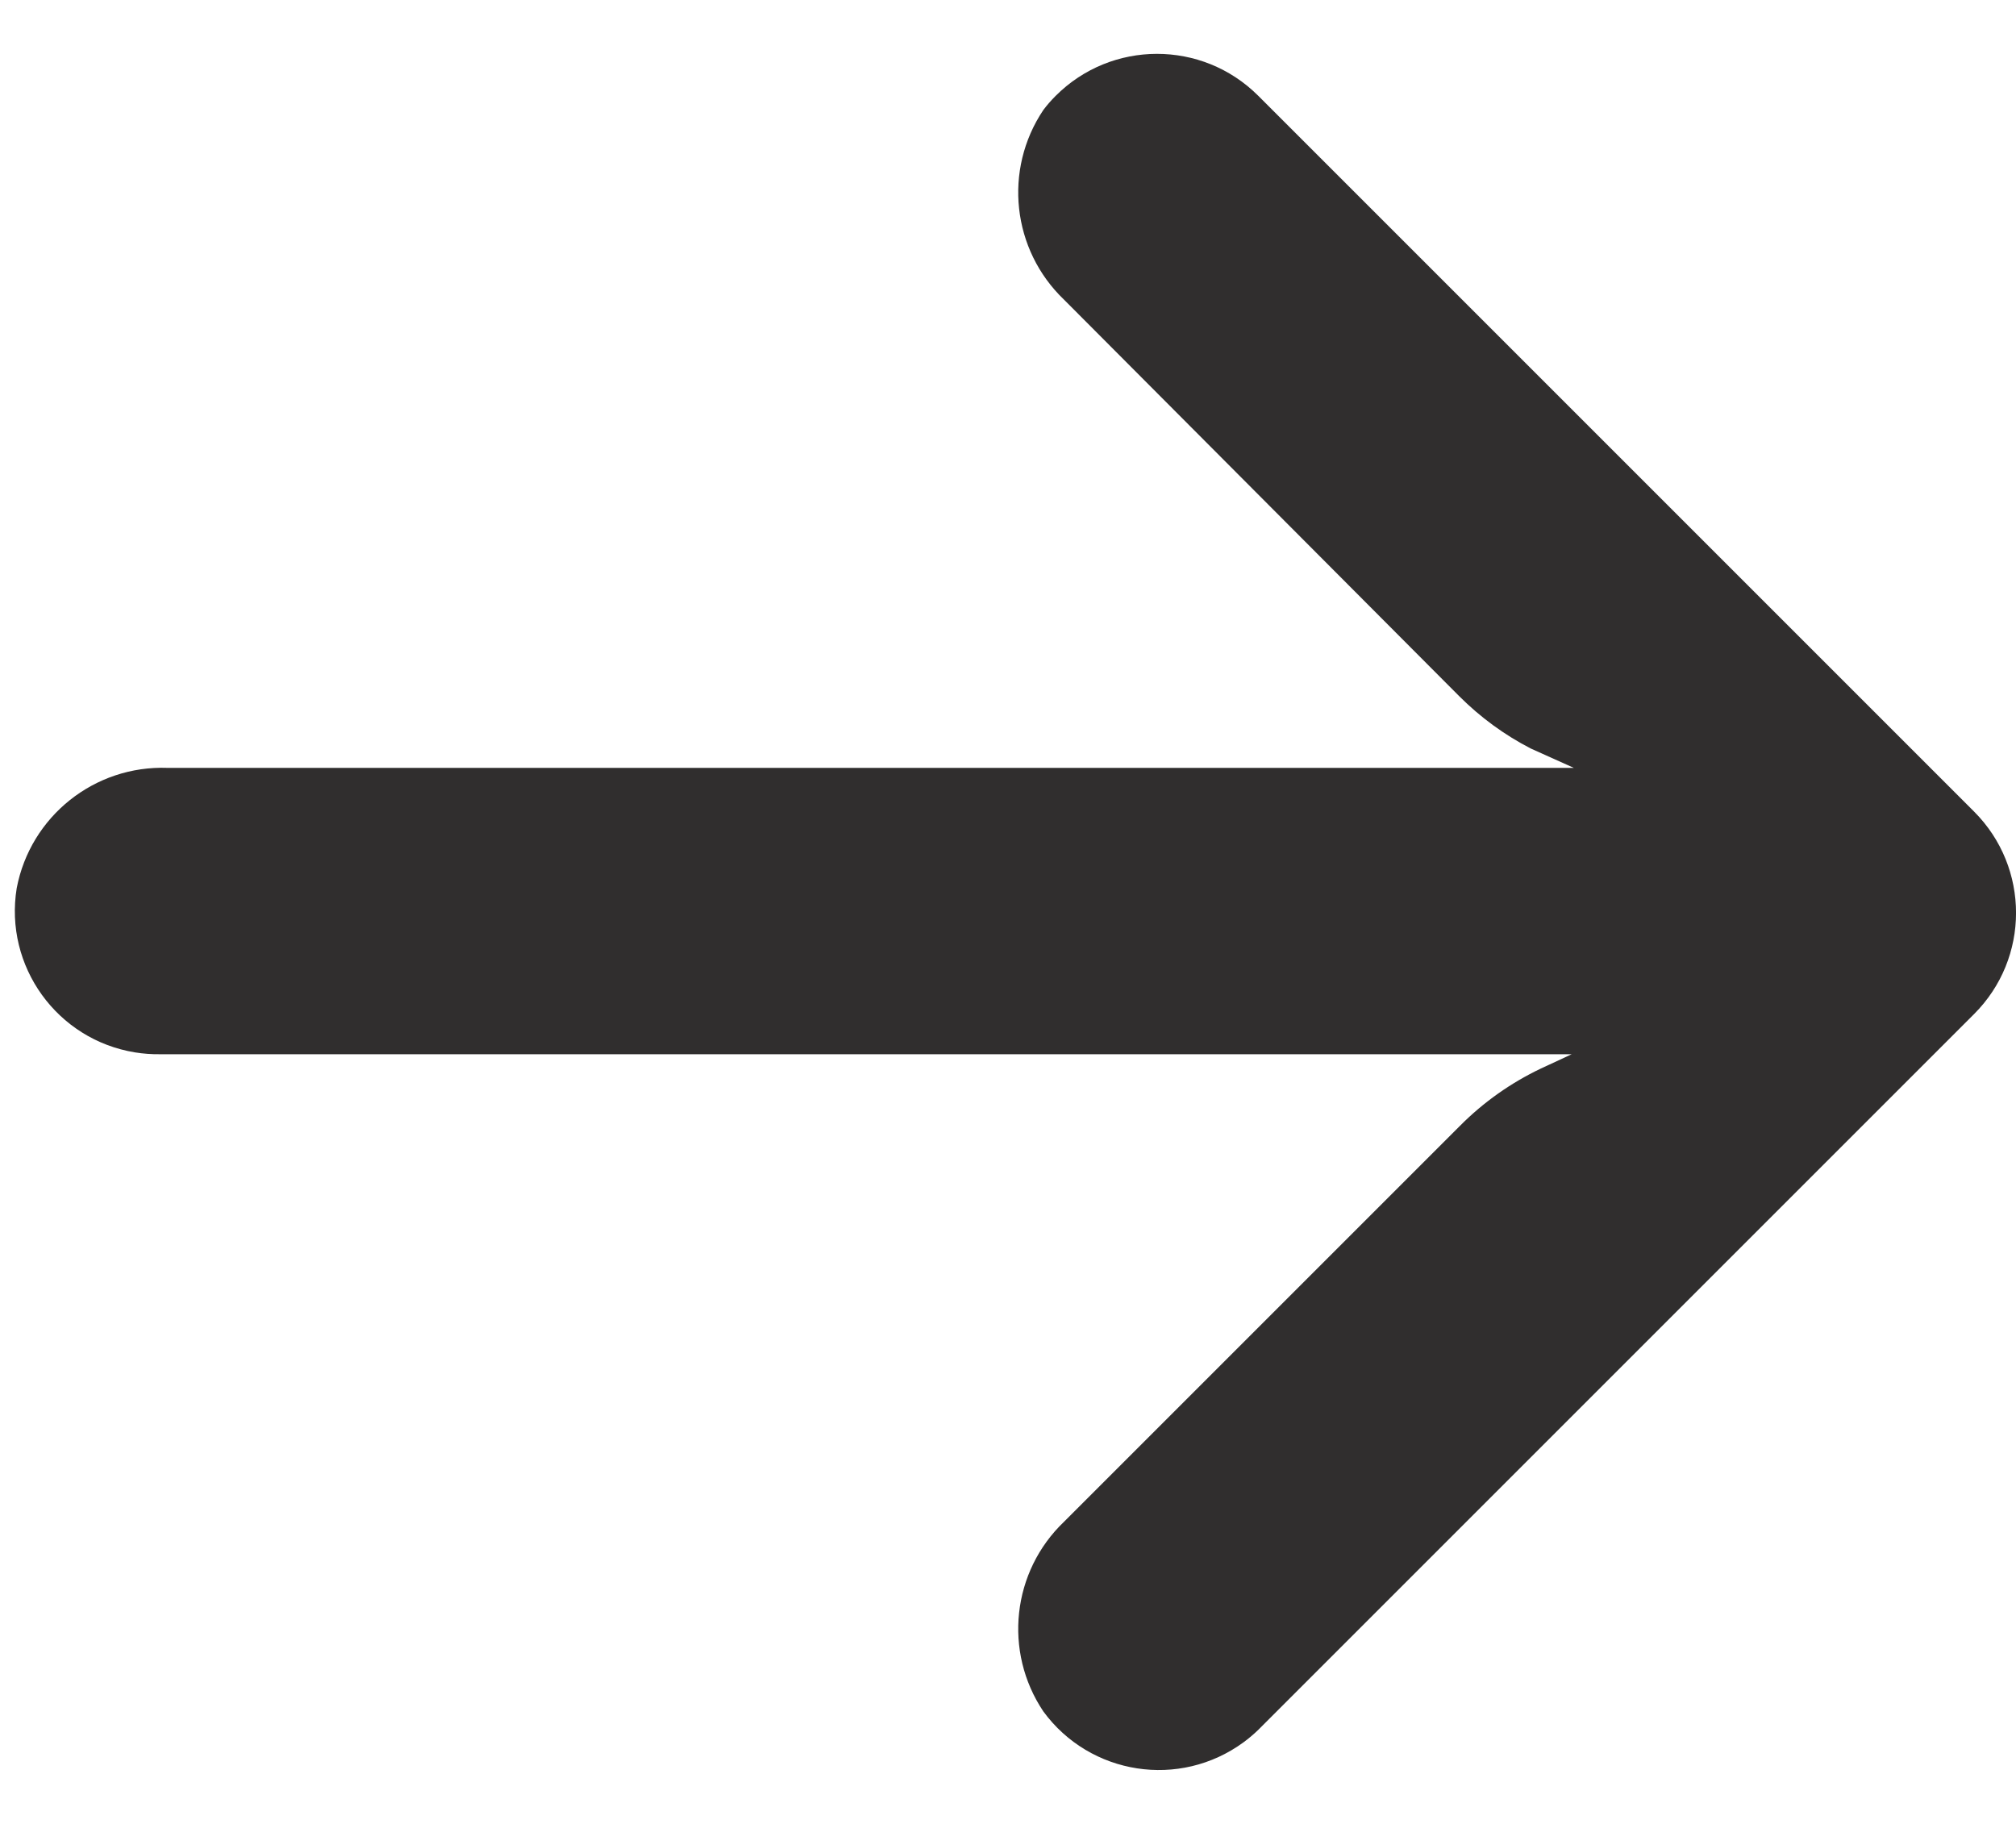 <?xml version="1.0" encoding="UTF-8"?> <svg xmlns="http://www.w3.org/2000/svg" width="21" height="19" viewBox="0 0 21 19" fill="none"><g clip-path="url(#clip0_66_1284)"><g clip-path="url(#clip1_66_1284)"><g clip-path="url(#clip2_66_1284)"><path d="M1.407 10.963C1.493 10.977 1.579 10.983 1.665 10.982H16.372L16.051 11.131C15.738 11.28 15.452 11.482 15.208 11.728L11.084 15.852C10.541 16.37 10.45 17.204 10.868 17.828C11.355 18.493 12.288 18.637 12.953 18.15C13.006 18.111 13.057 18.068 13.105 18.022L20.563 10.564C21.146 9.982 21.146 9.038 20.564 8.455L20.563 8.454L13.105 0.996C12.522 0.415 11.578 0.416 10.996 0.999C10.95 1.045 10.907 1.094 10.868 1.146C10.45 1.769 10.541 2.603 11.084 3.122L15.201 7.253C15.42 7.472 15.671 7.656 15.947 7.798L16.394 7.999H1.747C0.985 7.971 0.317 8.503 0.174 9.252C0.042 10.065 0.594 10.831 1.407 10.963Z" fill="#302E2E"></path></g></g></g><defs><clipPath id="clip0_66_1284"><rect width="21" height="19" fill="white"></rect></clipPath><clipPath id="clip1_66_1284"><rect width="21" height="19" fill="white"></rect></clipPath><clipPath id="clip2_66_1284"><rect width="21" height="19" fill="white"></rect></clipPath></defs></svg> 